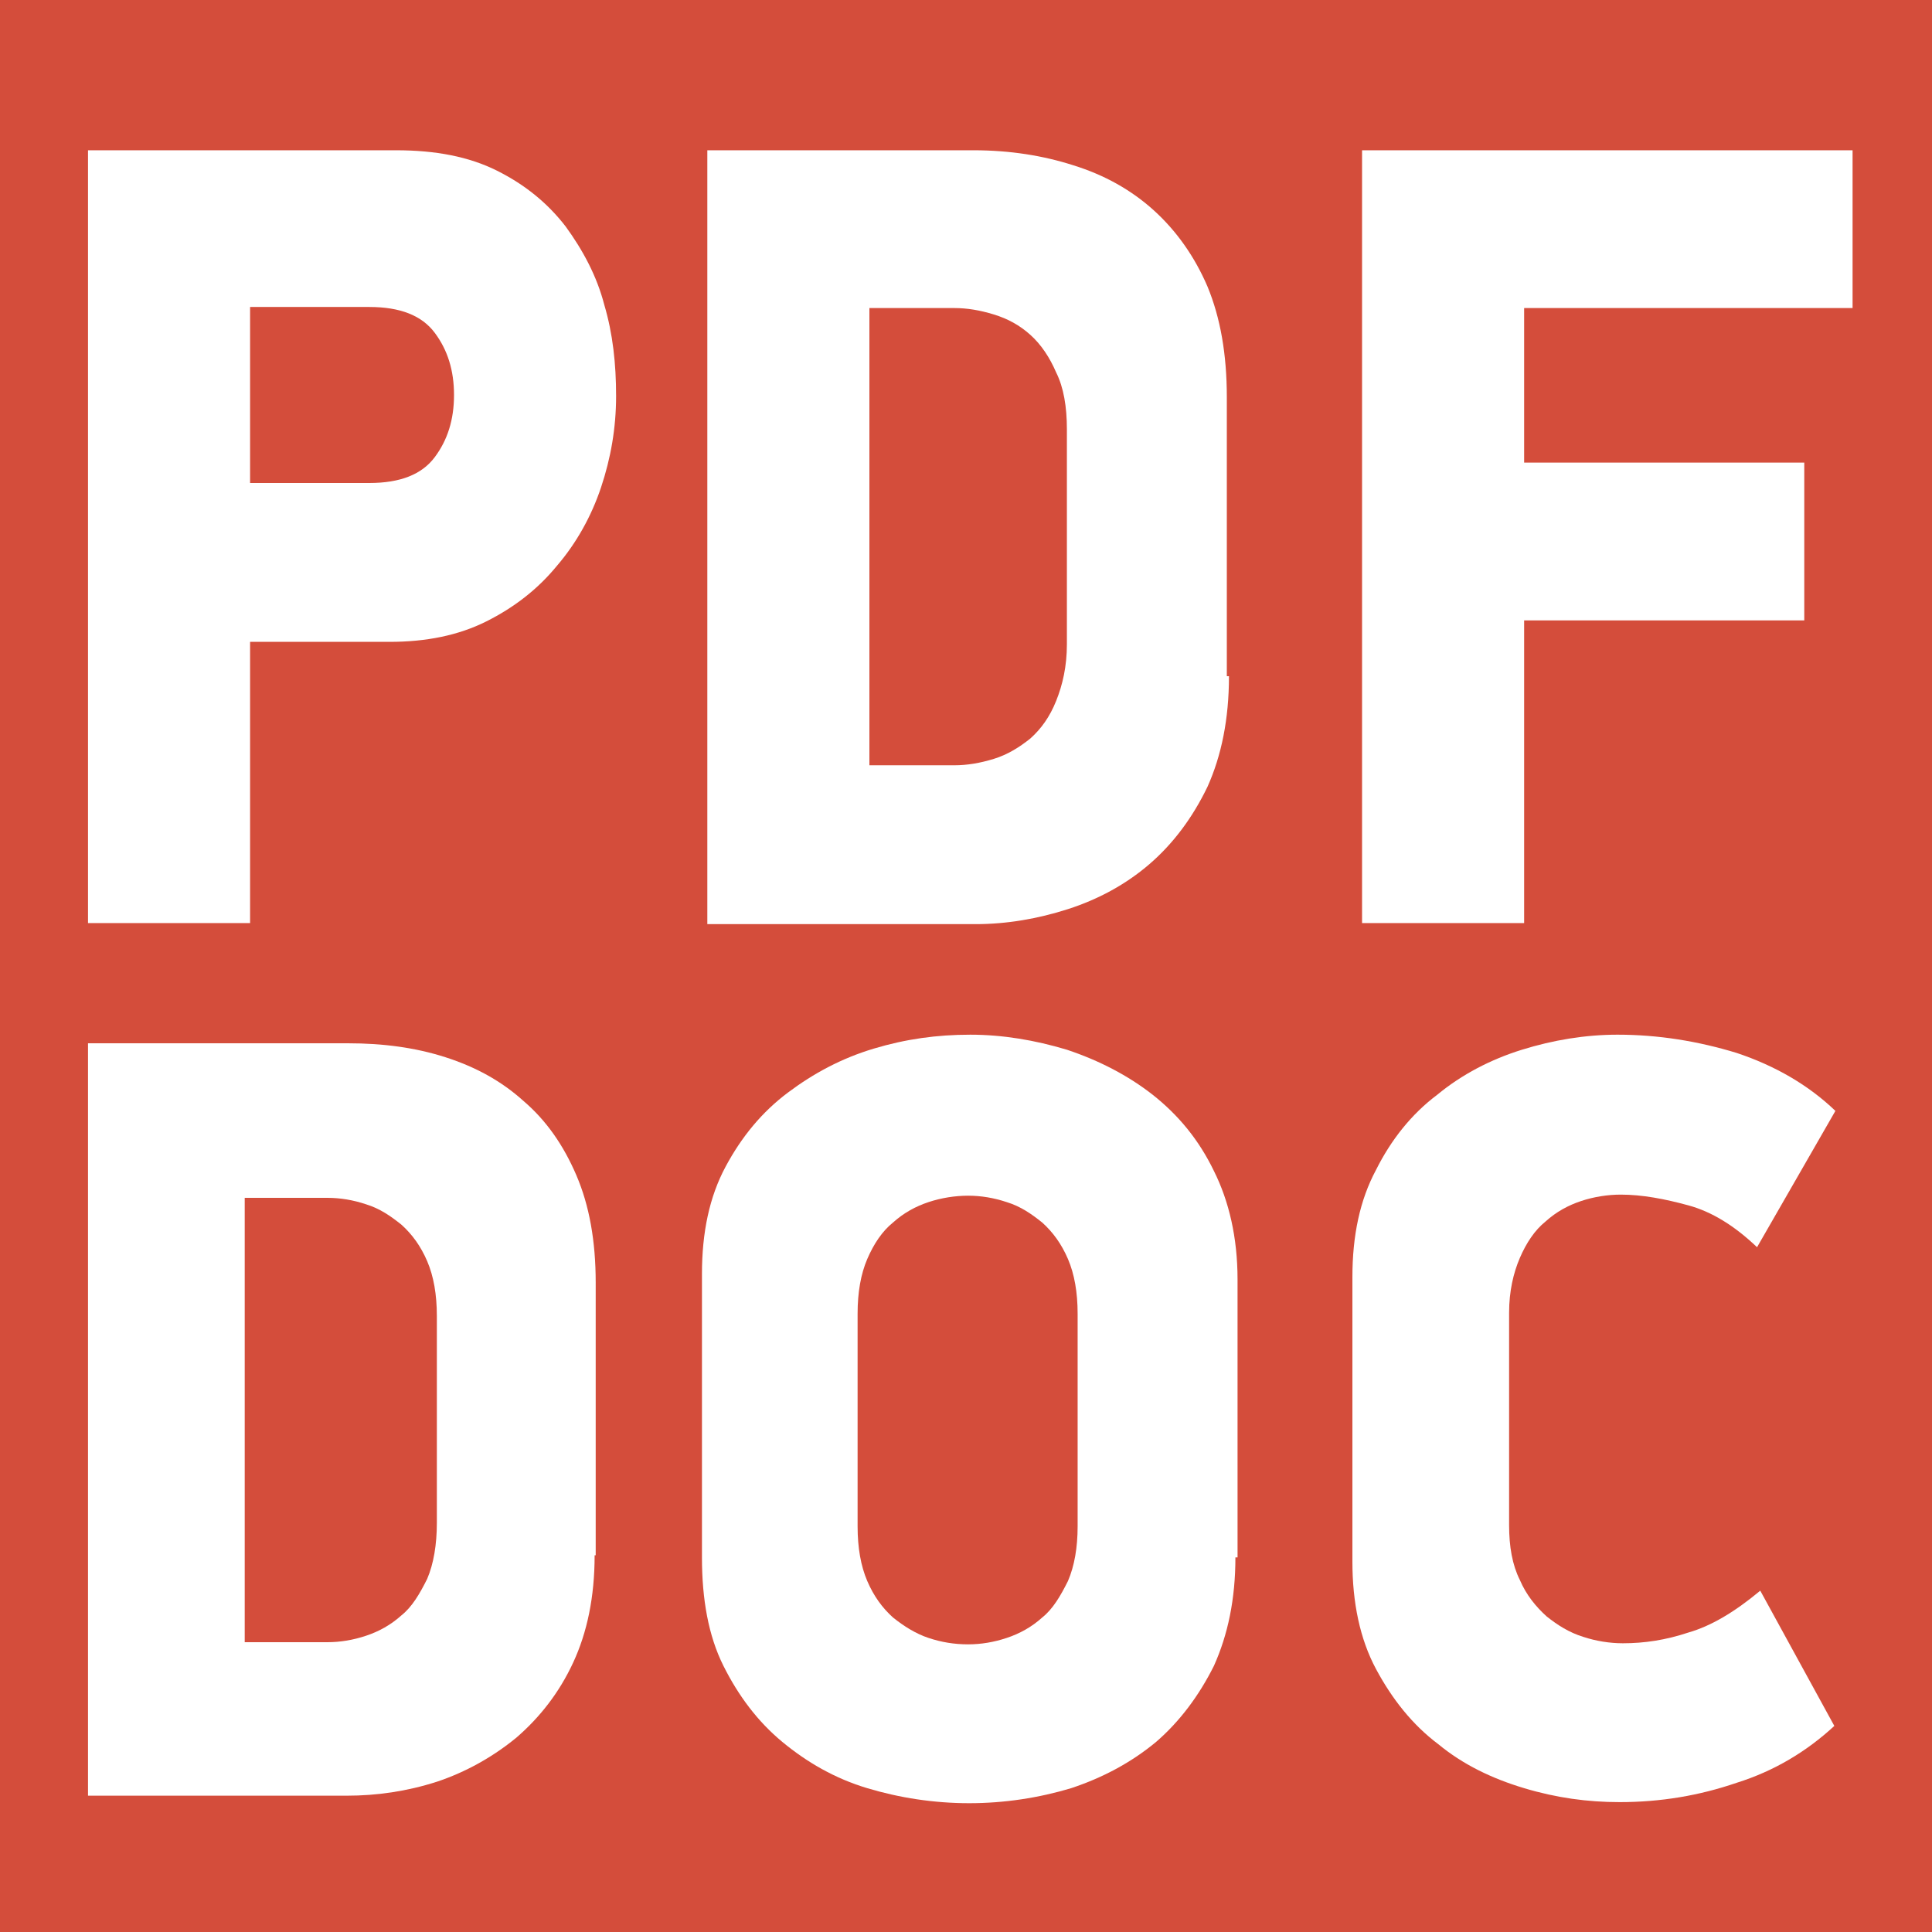<?xml version="1.0" encoding="utf-8"?>
<!-- Generator: Adobe Illustrator 22.0.1, SVG Export Plug-In . SVG Version: 6.00 Build 0)  -->
<svg version="1.1"
	 id="svg8" inkscape:version="1.0 (4035a4f, 2020-05-01)" sodipodi:docname="favicon.svg" xmlns:cc="http://creativecommons.org/ns#" xmlns:dc="http://purl.org/dc/elements/1.1/" xmlns:inkscape="http://www.inkscape.org/namespaces/inkscape" xmlns:rdf="http://www.w3.org/1999/02/22-rdf-syntax-ns#" xmlns:sodipodi="http://sodipodi.sourceforge.net/DTD/sodipodi-0.dtd" xmlns:svg="http://www.w3.org/2000/svg"
	 xmlns="http://www.w3.org/2000/svg" xmlns:xlink="http://www.w3.org/1999/xlink" x="0px" y="0px" width="180px" height="180px"
	 viewBox="0 0 180 180" style="enable-background:new 0 0 180 180;" xml:space="preserve">
<style type="text/css">
	.st0{fill:#D44D3B;}
	.st1{fill:#FFFFFF;}
</style>
<rect x="-5.1" y="-5.5" class="st0" width="189.8" height="189.5"/>
<g>
	<g>
		<path class="st1" d="M36.9,14c3.7,0,6.8,0.6,9.4,1.9c2.6,1.3,4.7,3,6.4,5.2c1.6,2.2,2.9,4.6,3.6,7.3c0.8,2.7,1.1,5.5,1.1,8.5
			s-0.5,5.8-1.4,8.5c-0.9,2.7-2.3,5.2-4.1,7.3c-1.8,2.2-4,3.9-6.6,5.2c-2.6,1.3-5.6,1.9-9,1.9H23.3V86H8.2V14H36.9z M23.3,45h11.1
			c2.9,0,4.9-0.8,6.1-2.4c1.2-1.6,1.8-3.5,1.8-5.8c0-2.3-0.6-4.2-1.8-5.8c-1.2-1.6-3.2-2.4-6.1-2.4H23.3V45z"/>
		<path class="st1" d="M114.5,63c0,4-0.7,7.4-2,10.3c-1.4,2.9-3.2,5.3-5.4,7.2c-2.2,1.9-4.8,3.3-7.6,4.2c-2.8,0.9-5.7,1.4-8.6,1.4
			H65.9V14h24.8c3.4,0,6.5,0.5,9.3,1.4c2.9,0.9,5.4,2.3,7.5,4.2c2.1,1.9,3.8,4.3,5,7.1c1.2,2.9,1.8,6.3,1.8,10.3V63z M99.4,40
			c0-2.1-0.3-3.9-1-5.3c-0.6-1.4-1.4-2.6-2.4-3.5c-1-0.9-2.1-1.5-3.4-1.9c-1.3-0.4-2.5-0.6-3.7-0.6H81v42.6h7.9
			c1.2,0,2.4-0.2,3.7-0.6c1.3-0.4,2.4-1.1,3.4-1.9c1-0.9,1.8-2,2.4-3.5c0.6-1.5,1-3.2,1-5.3V40z"/>
		<path class="st1" d="M142,43.1h26.1v14.7H142V86h-15.1V14h45.7v14.7H142V43.1z"/>
	</g>
</g>
<g>
	<path class="st1" d="M55.4,144.9c0,3.9-0.7,7.2-2,10c-1.3,2.8-3.1,5.1-5.3,7c-2.2,1.8-4.7,3.2-7.4,4.1c-2.8,0.9-5.6,1.3-8.4,1.3
		H8.2V97.2h24.2c3.3,0,6.3,0.4,9.1,1.3c2.8,0.9,5.2,2.2,7.3,4.1c2.1,1.8,3.7,4.1,4.9,6.9c1.2,2.8,1.8,6.1,1.8,10V144.9z M40.7,122.6
		c0-2-0.3-3.7-0.9-5.1c-0.6-1.4-1.4-2.5-2.4-3.4c-1-0.8-2-1.5-3.3-1.9c-1.2-0.4-2.4-0.6-3.6-0.6h-7.7V153h7.7c1.2,0,2.4-0.2,3.6-0.6
		c1.2-0.4,2.3-1,3.3-1.9c1-0.8,1.7-2,2.4-3.4c0.6-1.4,0.9-3.2,0.9-5.2V122.6z"/>
	<path class="st1" d="M115.1,145.1c0,3.9-0.7,7.2-2,10.1c-1.4,2.8-3.2,5.2-5.4,7.1c-2.3,1.9-4.9,3.3-7.9,4.3c-3,0.9-6.2,1.4-9.5,1.4
		s-6.5-0.5-9.5-1.4c-3-0.9-5.6-2.4-7.9-4.3c-2.3-1.9-4.1-4.3-5.5-7.1c-1.4-2.8-2-6.2-2-10.1v-26.4c0-3.9,0.7-7.2,2.2-10
		c1.5-2.8,3.4-5.1,5.8-6.9c2.4-1.8,5-3.2,8-4.1c3-0.9,5.9-1.3,9-1.3c3,0,6,0.5,9,1.4c3,1,5.7,2.4,8,4.2c2.4,1.9,4.3,4.2,5.7,7.1
		c1.4,2.8,2.2,6.2,2.2,10.1V145.1z M100.4,122.4c0-2-0.3-3.7-0.9-5.1c-0.6-1.4-1.4-2.5-2.4-3.4c-1-0.8-2-1.5-3.3-1.9
		c-1.2-0.4-2.4-0.6-3.6-0.6c-1.2,0-2.5,0.2-3.7,0.6c-1.2,0.4-2.3,1-3.3,1.9c-1,0.8-1.8,2-2.4,3.4c-0.6,1.4-0.9,3.1-0.9,5.1v19.8
		c0,2,0.3,3.7,0.9,5.1c0.6,1.4,1.4,2.5,2.4,3.4c1,0.8,2.1,1.5,3.3,1.9c1.2,0.4,2.4,0.6,3.7,0.6c1.2,0,2.4-0.2,3.6-0.6
		c1.2-0.4,2.3-1,3.3-1.9c1-0.8,1.7-2,2.4-3.4c0.6-1.4,0.9-3.1,0.9-5.1V122.4z"/>
	<path class="st1" d="M163.7,116.2c-2.1-2-4.2-3.3-6.4-3.9c-2.2-0.6-4.3-1-6.3-1c-1.2,0-2.5,0.2-3.7,0.6c-1.2,0.4-2.3,1-3.3,1.9
		c-1,0.8-1.8,2-2.4,3.4c-0.6,1.4-1,3.1-1,5.1v19.8c0,2,0.3,3.7,1,5.1c0.6,1.4,1.5,2.5,2.5,3.4c1,0.8,2.1,1.5,3.4,1.9
		c1.2,0.4,2.5,0.6,3.7,0.6c2,0,4-0.3,6.1-1c2.1-0.6,4.3-1.9,6.7-3.9l6.9,12.6c-2.6,2.4-5.6,4.2-9.1,5.3c-3.5,1.2-7.1,1.8-10.9,1.8
		c-3,0-5.9-0.4-8.9-1.3c-3-0.9-5.7-2.2-8-4.1c-2.4-1.8-4.3-4.2-5.8-7c-1.5-2.8-2.2-6.2-2.2-10v-26.5c0-3.9,0.7-7.2,2.2-10
		c1.4-2.8,3.3-5.2,5.7-7c2.3-1.9,5-3.3,7.9-4.2c2.9-0.9,5.9-1.4,8.9-1.4c3.8,0,7.5,0.6,11.1,1.7c3.6,1.2,6.7,3,9.2,5.4L163.7,116.2z
		"/>
</g>
</svg>
